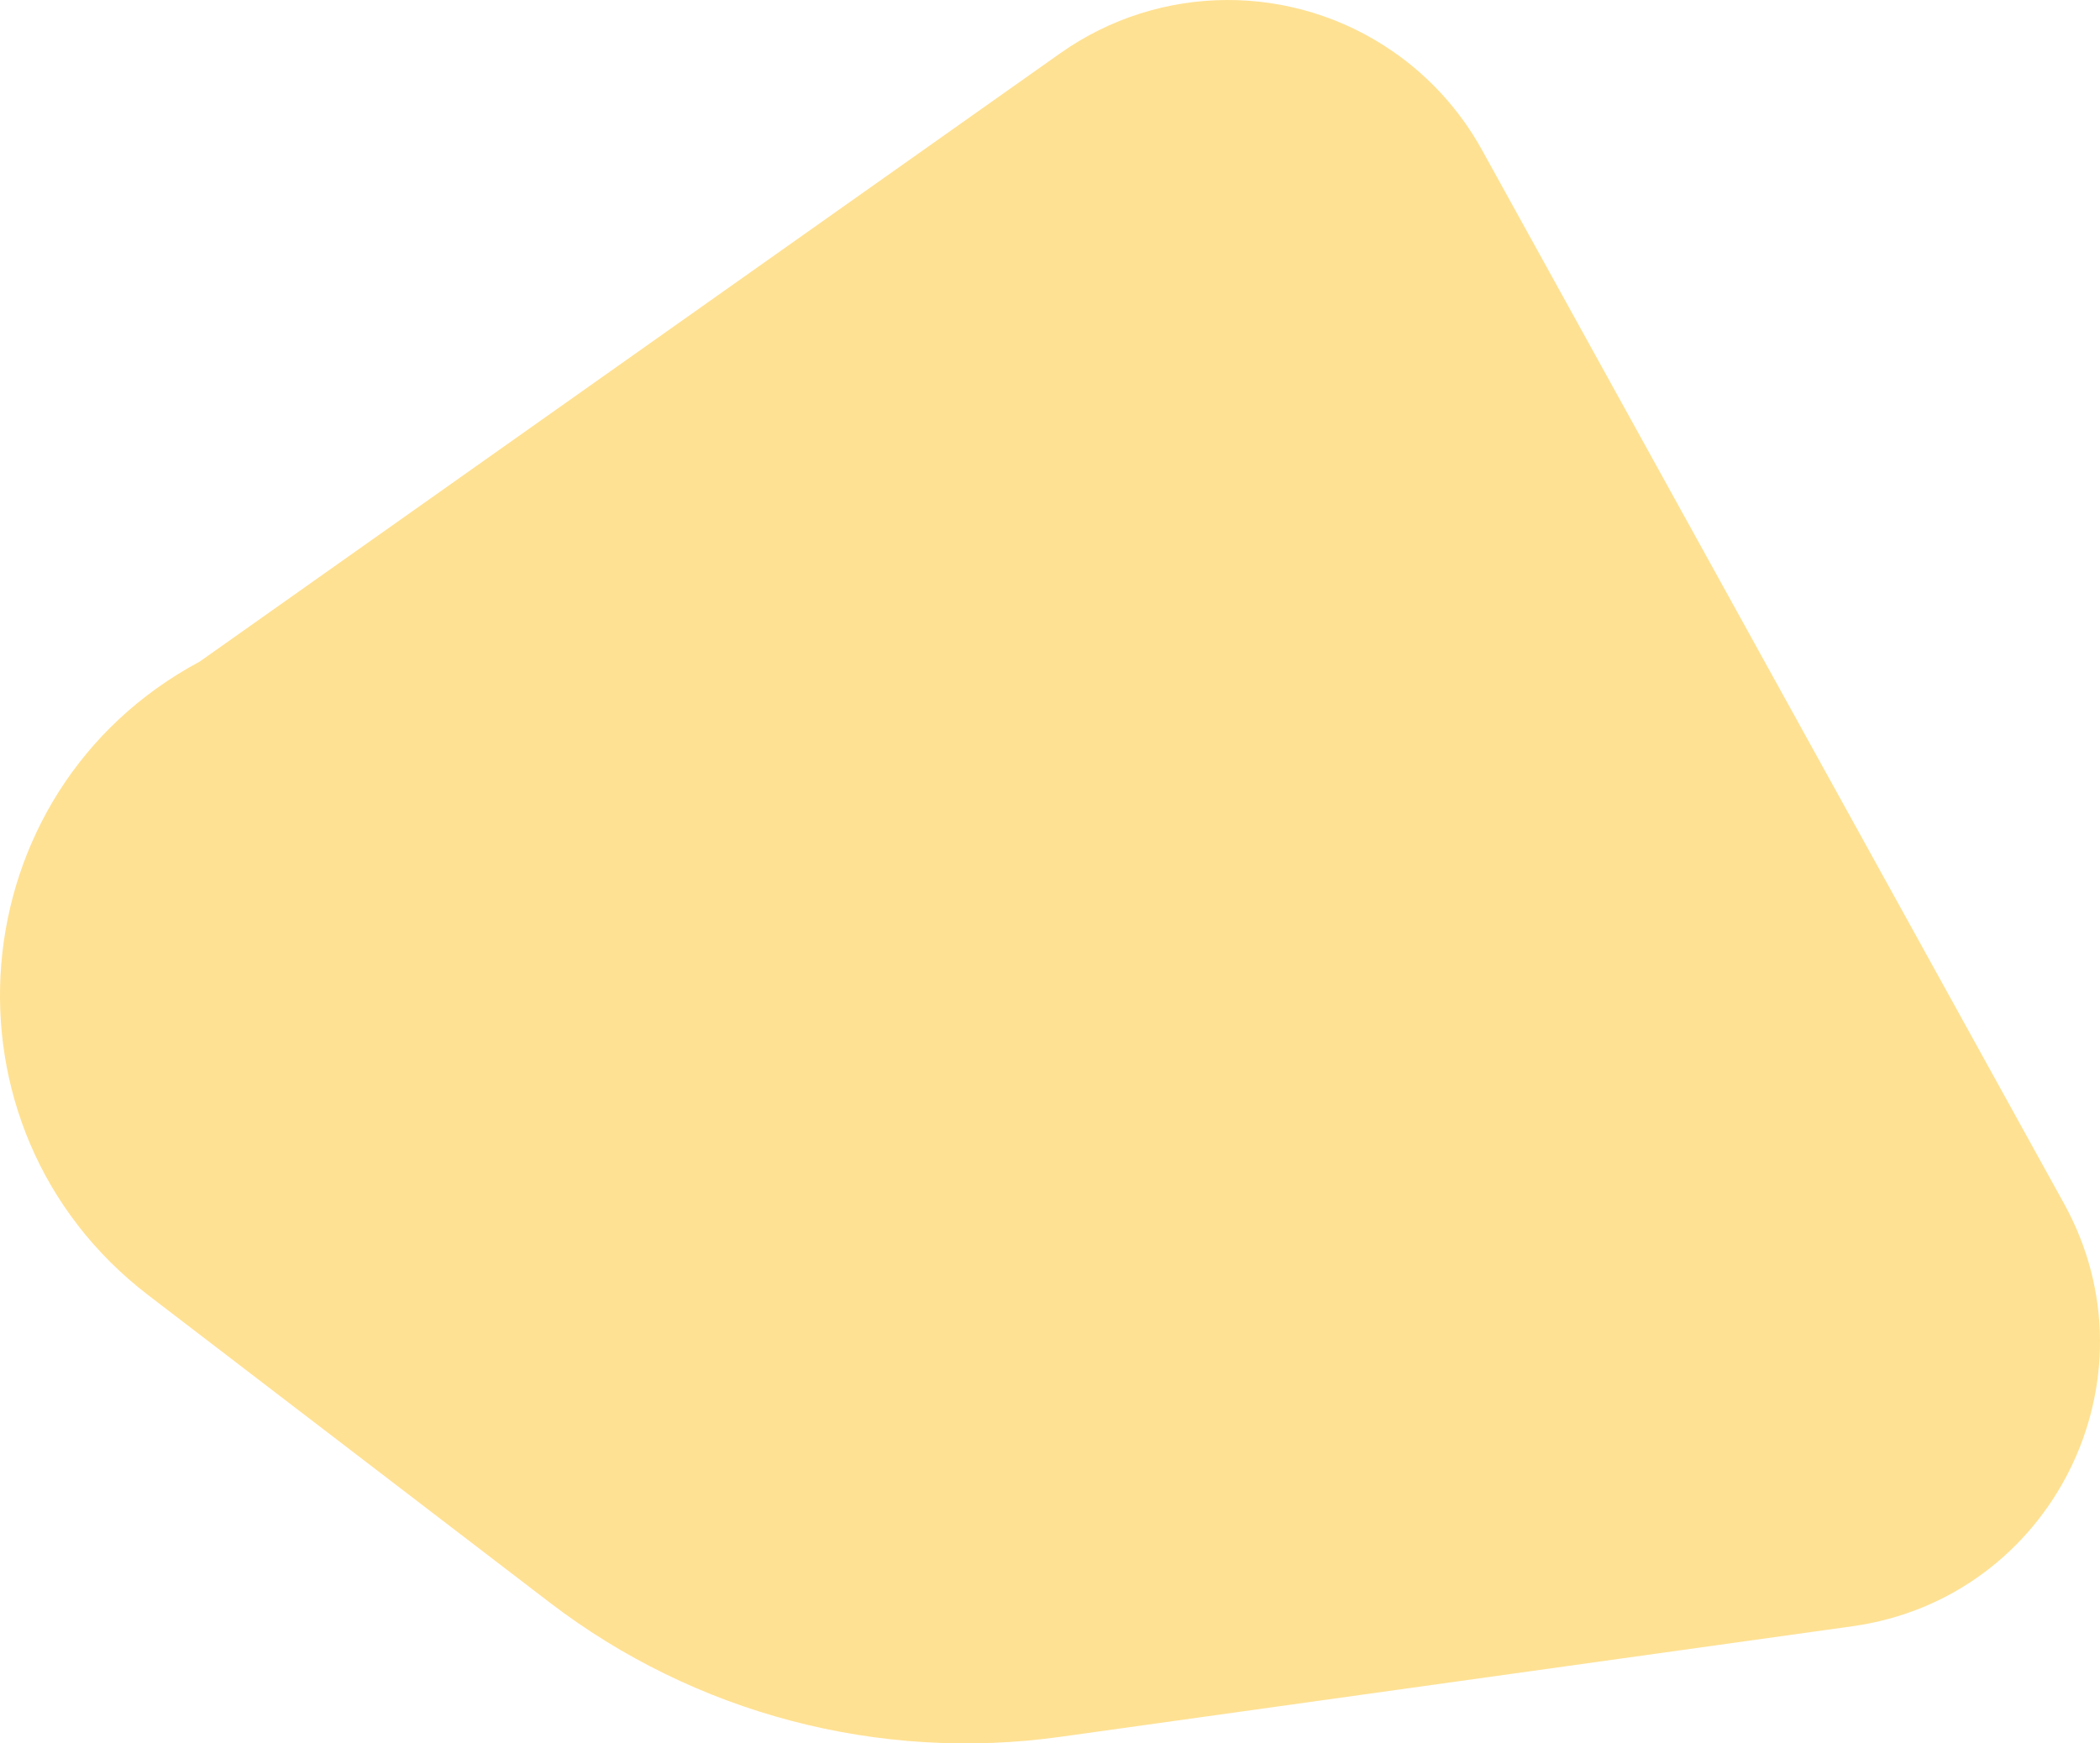 <svg xmlns="http://www.w3.org/2000/svg" fill="none" height="88" viewBox="0 0 106 88" width="106"><path d="m104.183 60.749-29.38-53.184c-1.089-1.971-2.618-3.665-4.468-4.949-5.063-3.514-11.785-3.485-16.817.072l-43.433 30.704c-12.239 6.551-13.619 23.548-2.598 31.986l20.252 15.505c7.34 5.62 16.628 8.064 25.786 6.785l39.978-5.581c10.06-1.405 15.589-12.45 10.68-21.338z" fill="#ffe193"></path></svg>